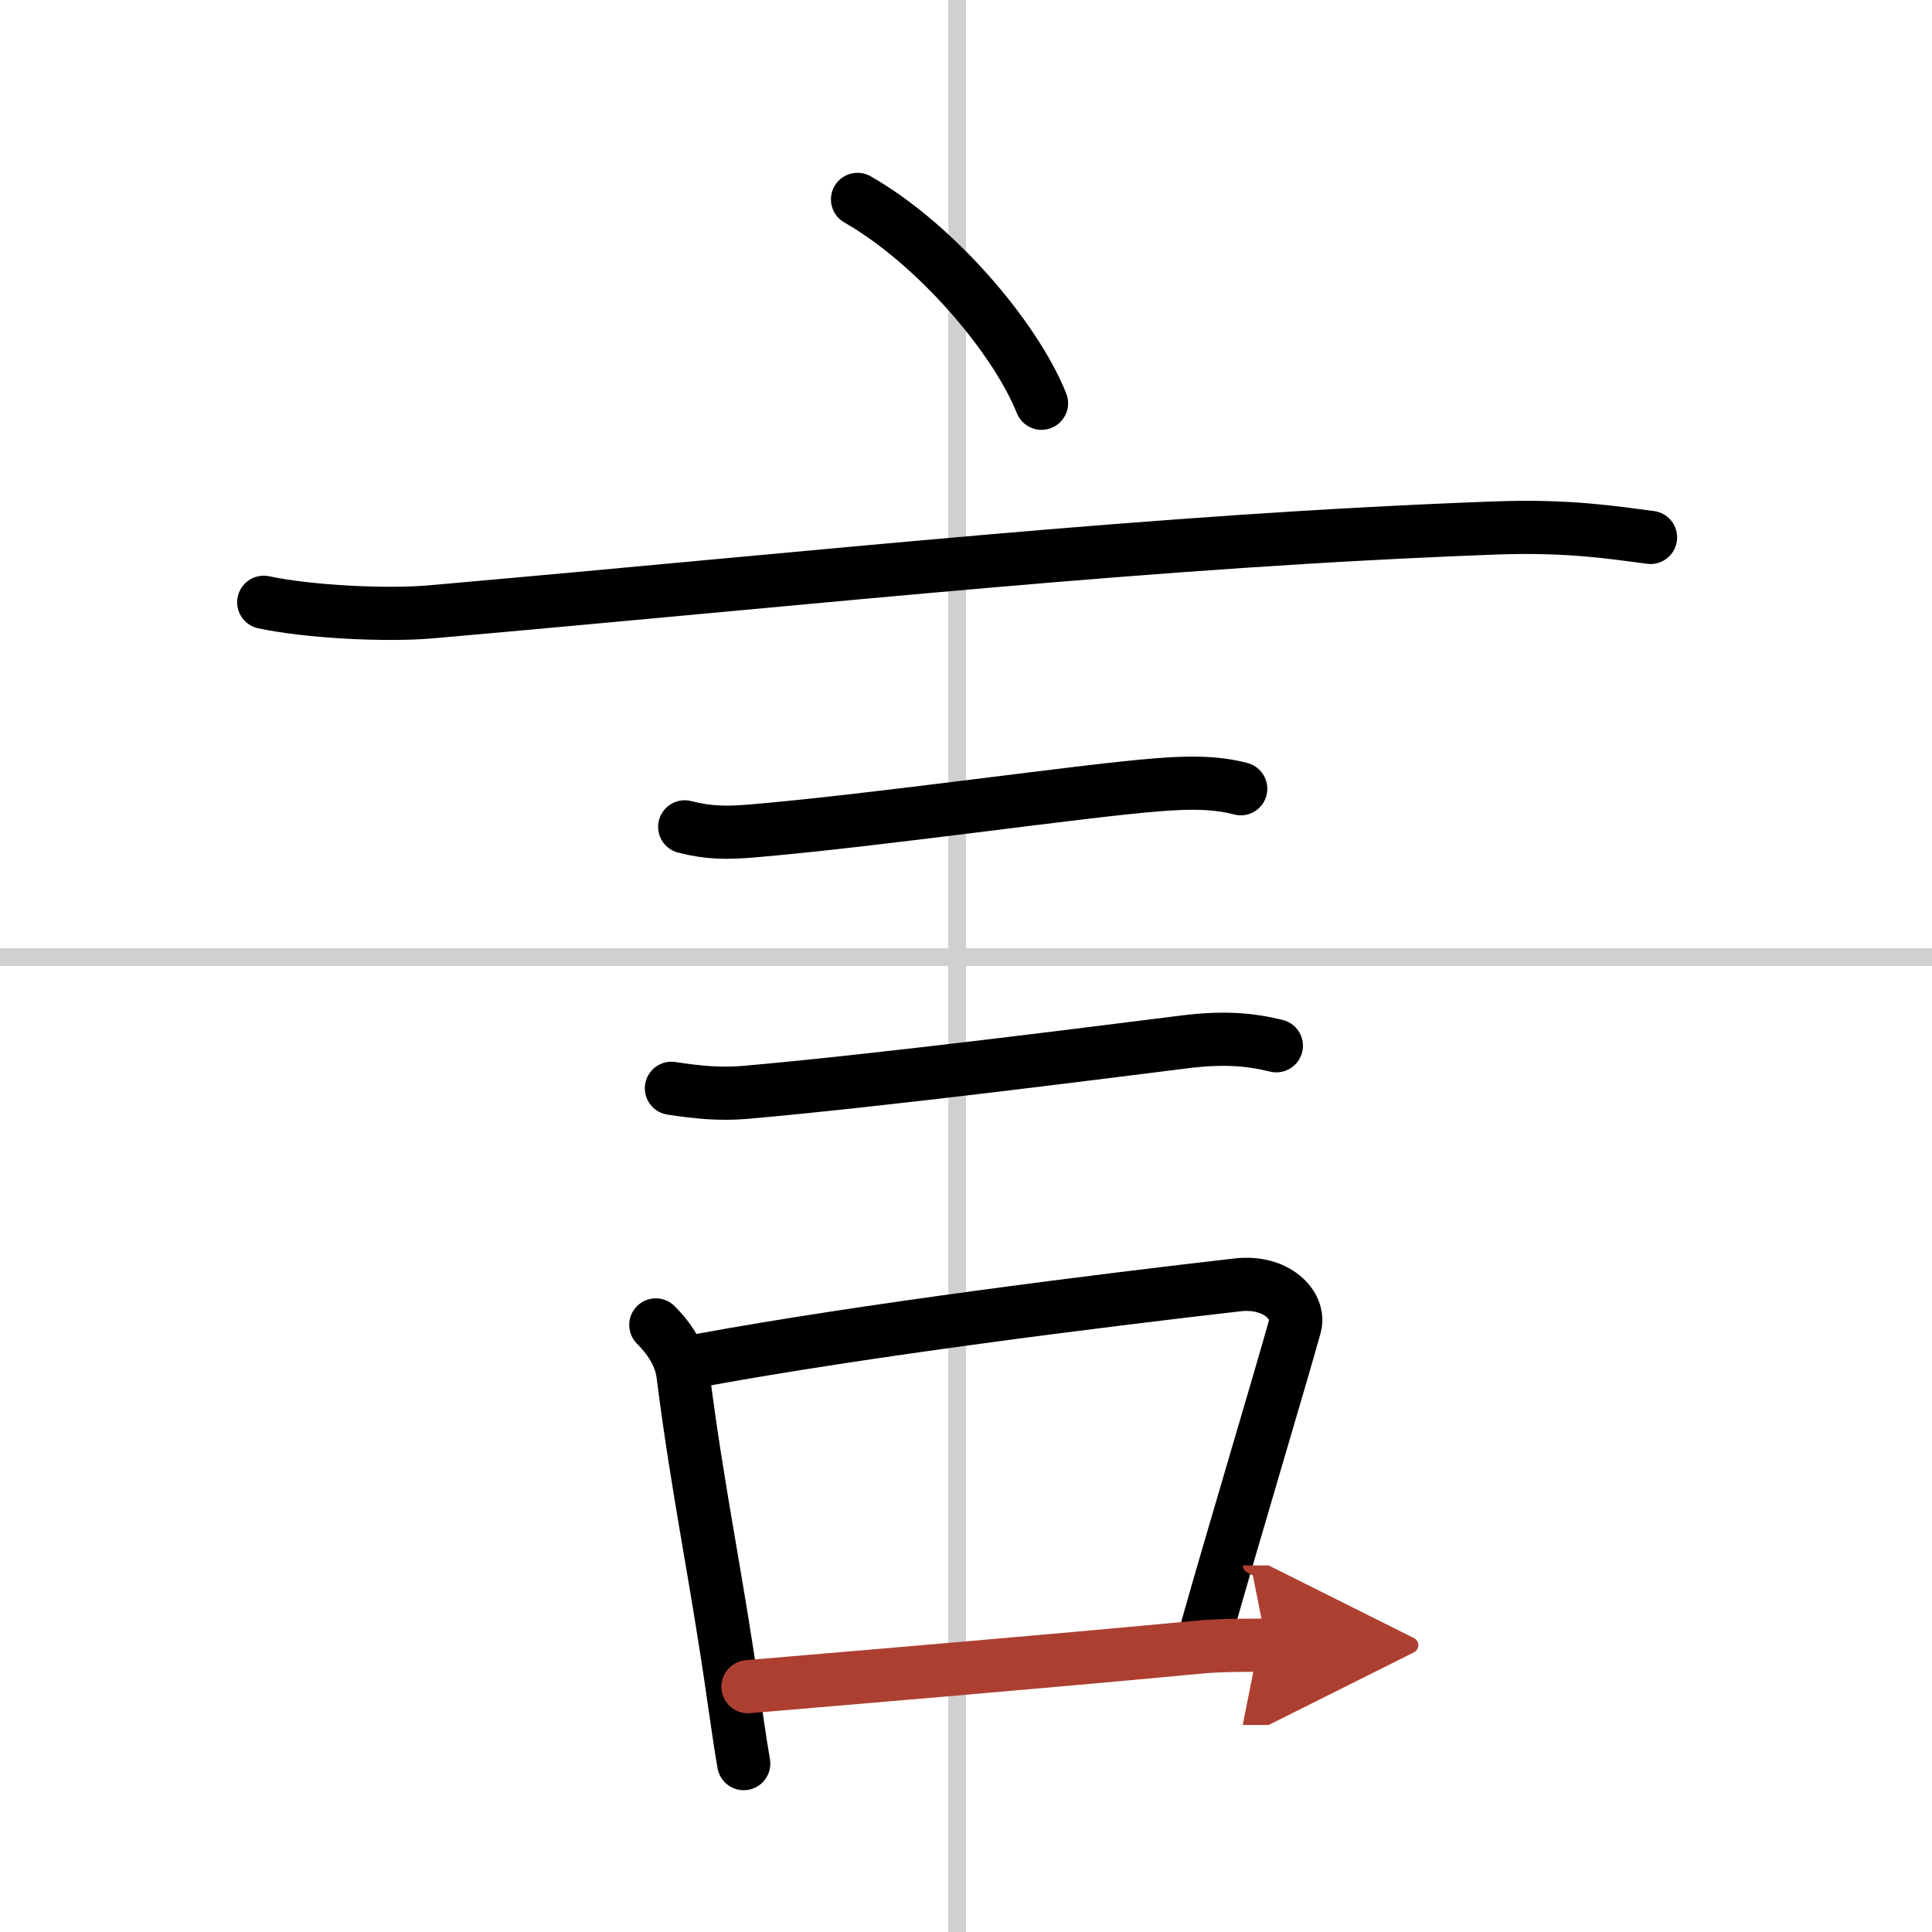 <svg width="400" height="400" viewBox="0 0 109 109" xmlns="http://www.w3.org/2000/svg"><defs><marker id="a" markerWidth="4" orient="auto" refX="1" refY="5" viewBox="0 0 10 10"><polyline points="0 0 10 5 0 10 1 5" fill="#ad3f31" stroke="#ad3f31"/></marker></defs><g fill="none" stroke="#000" stroke-linecap="round" stroke-linejoin="round" stroke-width="3"><rect width="100%" height="100%" fill="#fff" stroke="#fff"/><line x1="54" x2="54" y2="109" stroke="#d0d0d0" stroke-width="1"/><line x2="109" y1="54" y2="54" stroke="#d0d0d0" stroke-width="1"/><path d="m48.38 11.25c4.38 2.5 8.88 7.75 10.38 11.5"/><path d="m14.88 33.98c2.52 0.54 6.91 0.76 9.42 0.54 22.95-2.02 40.82-4.02 59.99-4.73 4.2-0.16 6.73 0.26 8.83 0.53"/><path d="M38.63,46.65C40,47,41,47,42.45,46.88c7.06-0.6,18.6-2.27,22.81-2.6c1.86-0.15,3.36-0.15,4.74,0.22"/><path d="m37.88 61.4c1.5 0.23 2.75 0.35 4.16 0.23 7.68-0.67 20.23-2.28 24.8-2.85 2.16-0.27 3.66-0.15 5.17 0.22"/><path d="m37 74.75c0.81 0.81 1.4 1.76 1.53 2.77 0.85 6.73 1.9 11.43 2.89 18.45 0.18 1.24 0.35 2.43 0.54 3.53"/><path d="m39.53 76.74c9.24-1.7 22.59-3.37 30.29-4.25 2.21-0.25 3.55 1.17 3.24 2.32-0.69 2.52-3.74 12.7-4.94 16.98"/><path d="m42.2 95.16c6.19-0.53 16.55-1.39 25.32-2.22 1.33-0.13 2.73-0.12 3.95-0.12" marker-end="url(#a)" stroke="#ad3f31"/></g></svg>
